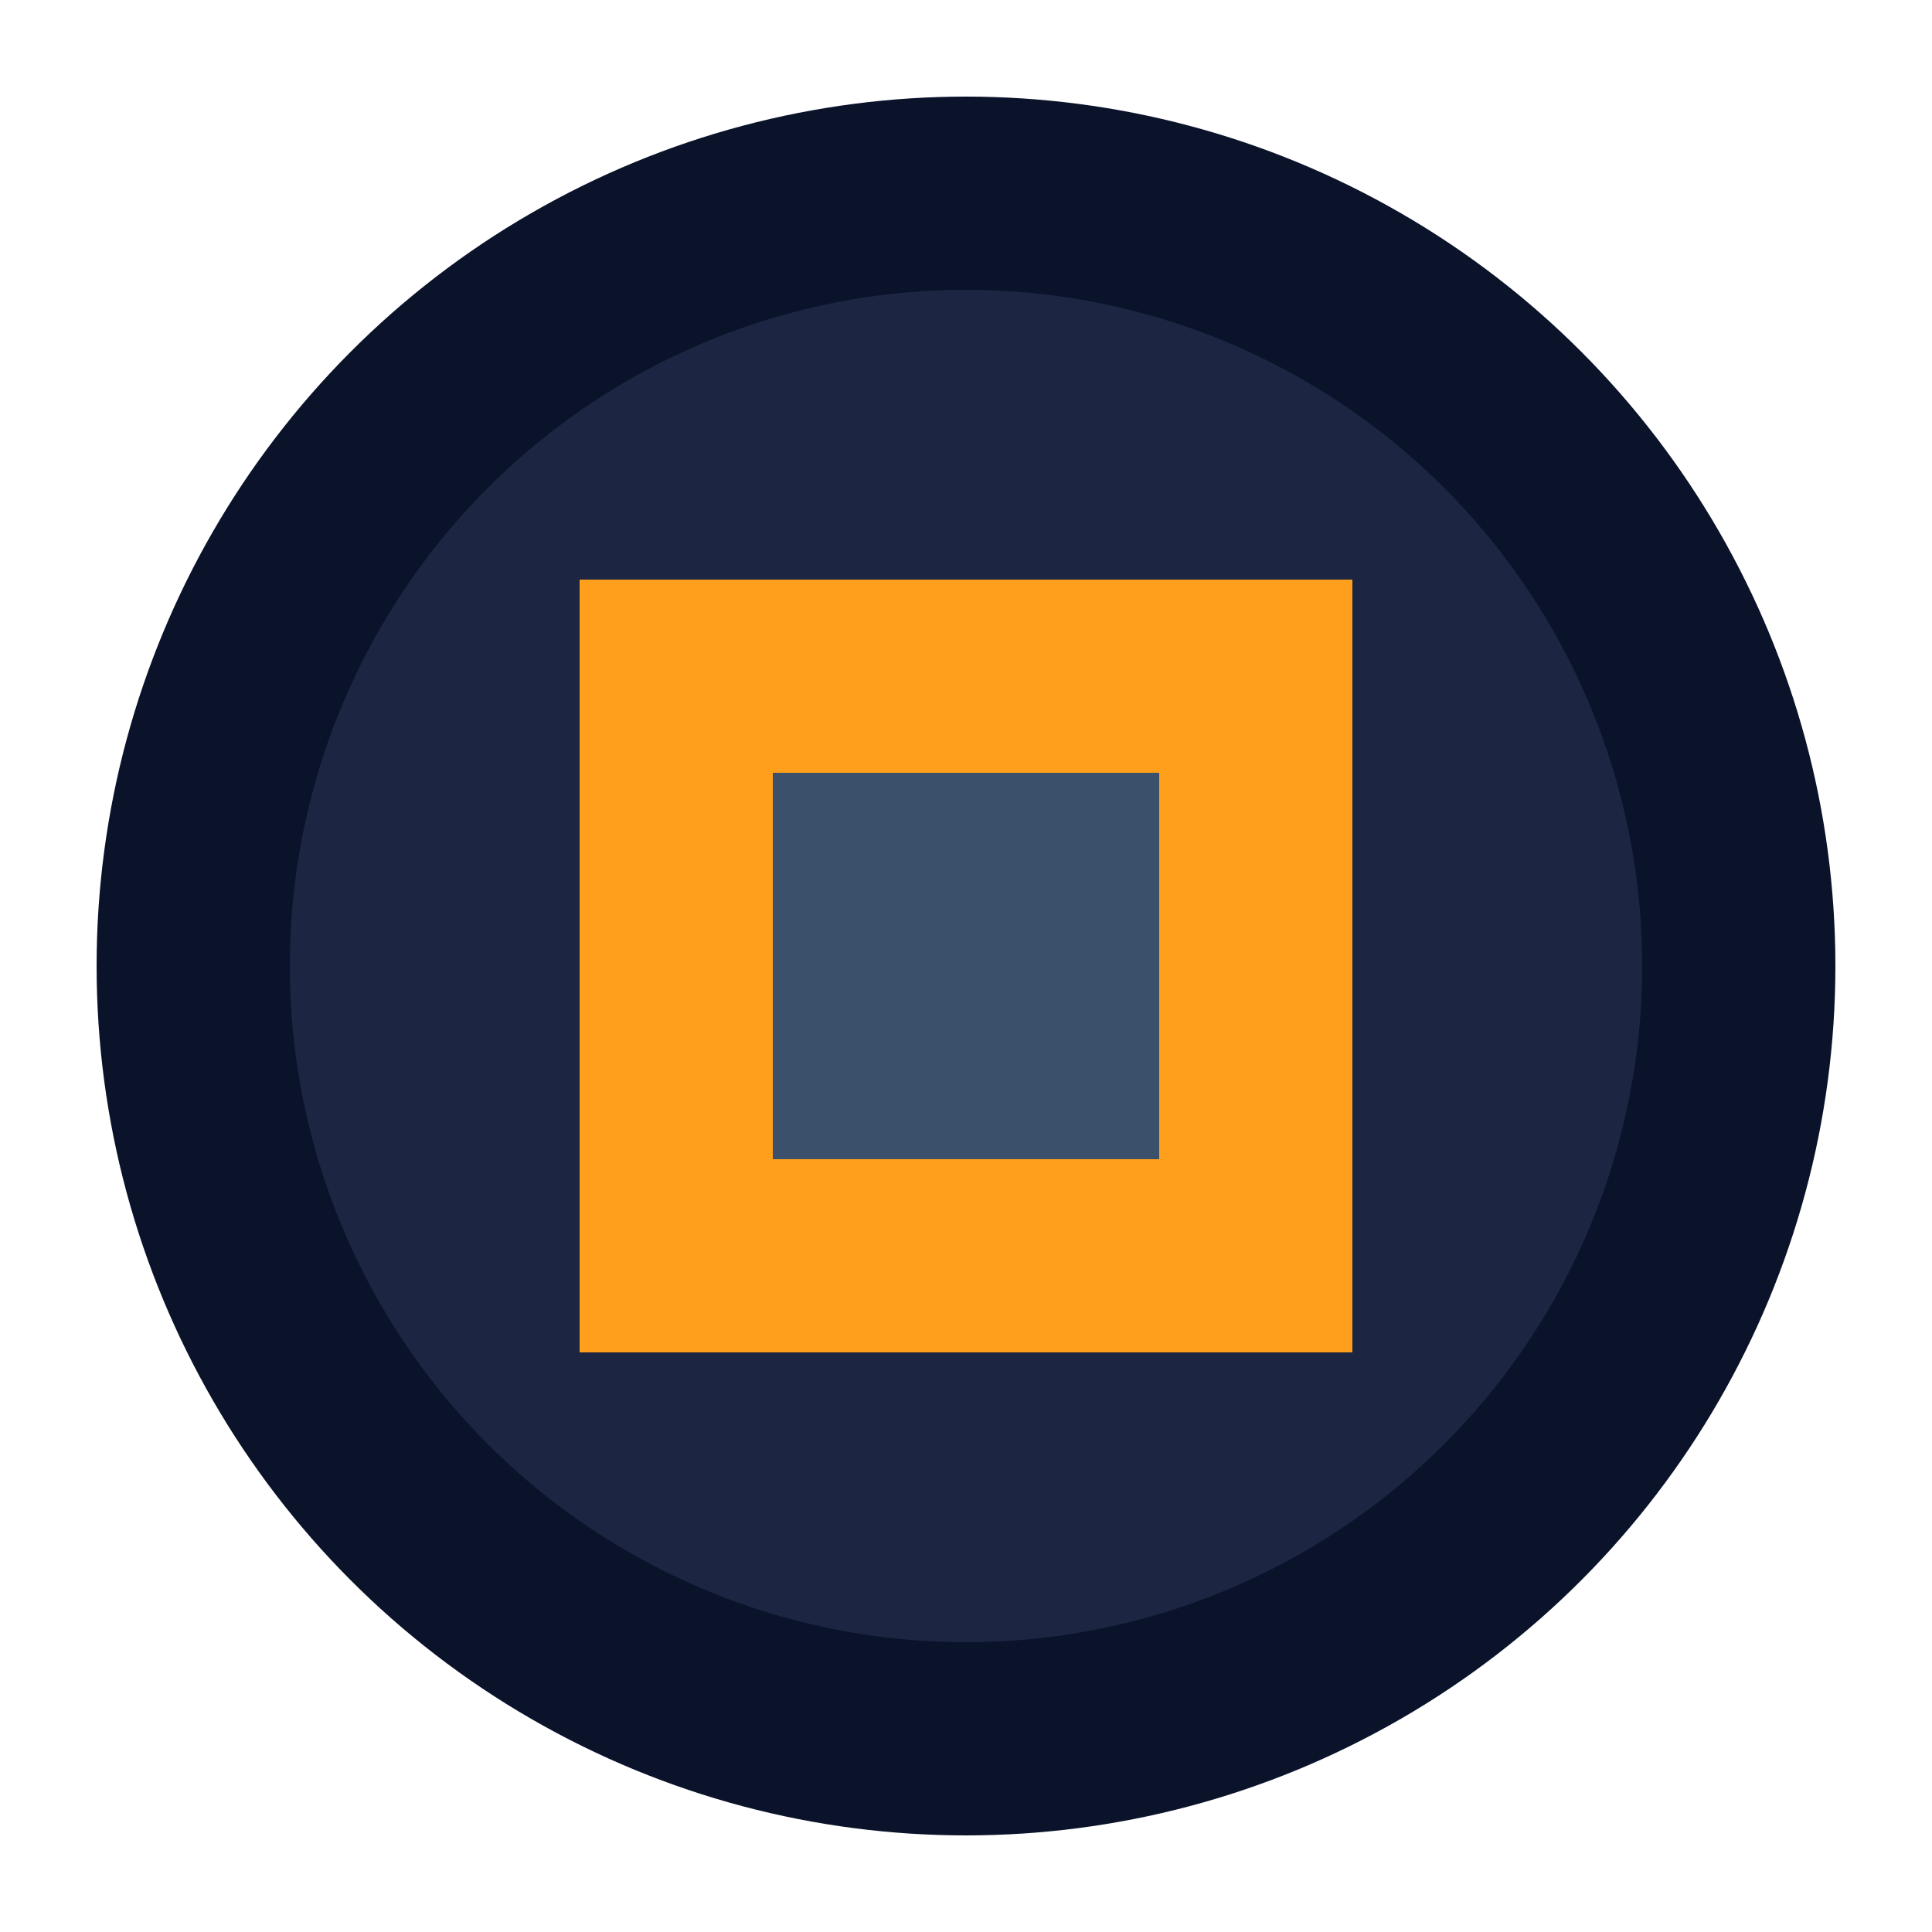 <svg xmlns="http://www.w3.org/2000/svg" viewBox="0 0 100 100">
  <circle cx="50" cy="50" r="45" fill="#0B132B"/>
  <circle cx="50" cy="50" r="35" fill="#1C2541"/>
  <path d="M30,30 L70,30 L70,70 L30,70 Z" fill="#FF9F1C" />
  <path d="M40,40 L60,40 L60,60 L40,60 Z" fill="#3A506B" />
</svg> 